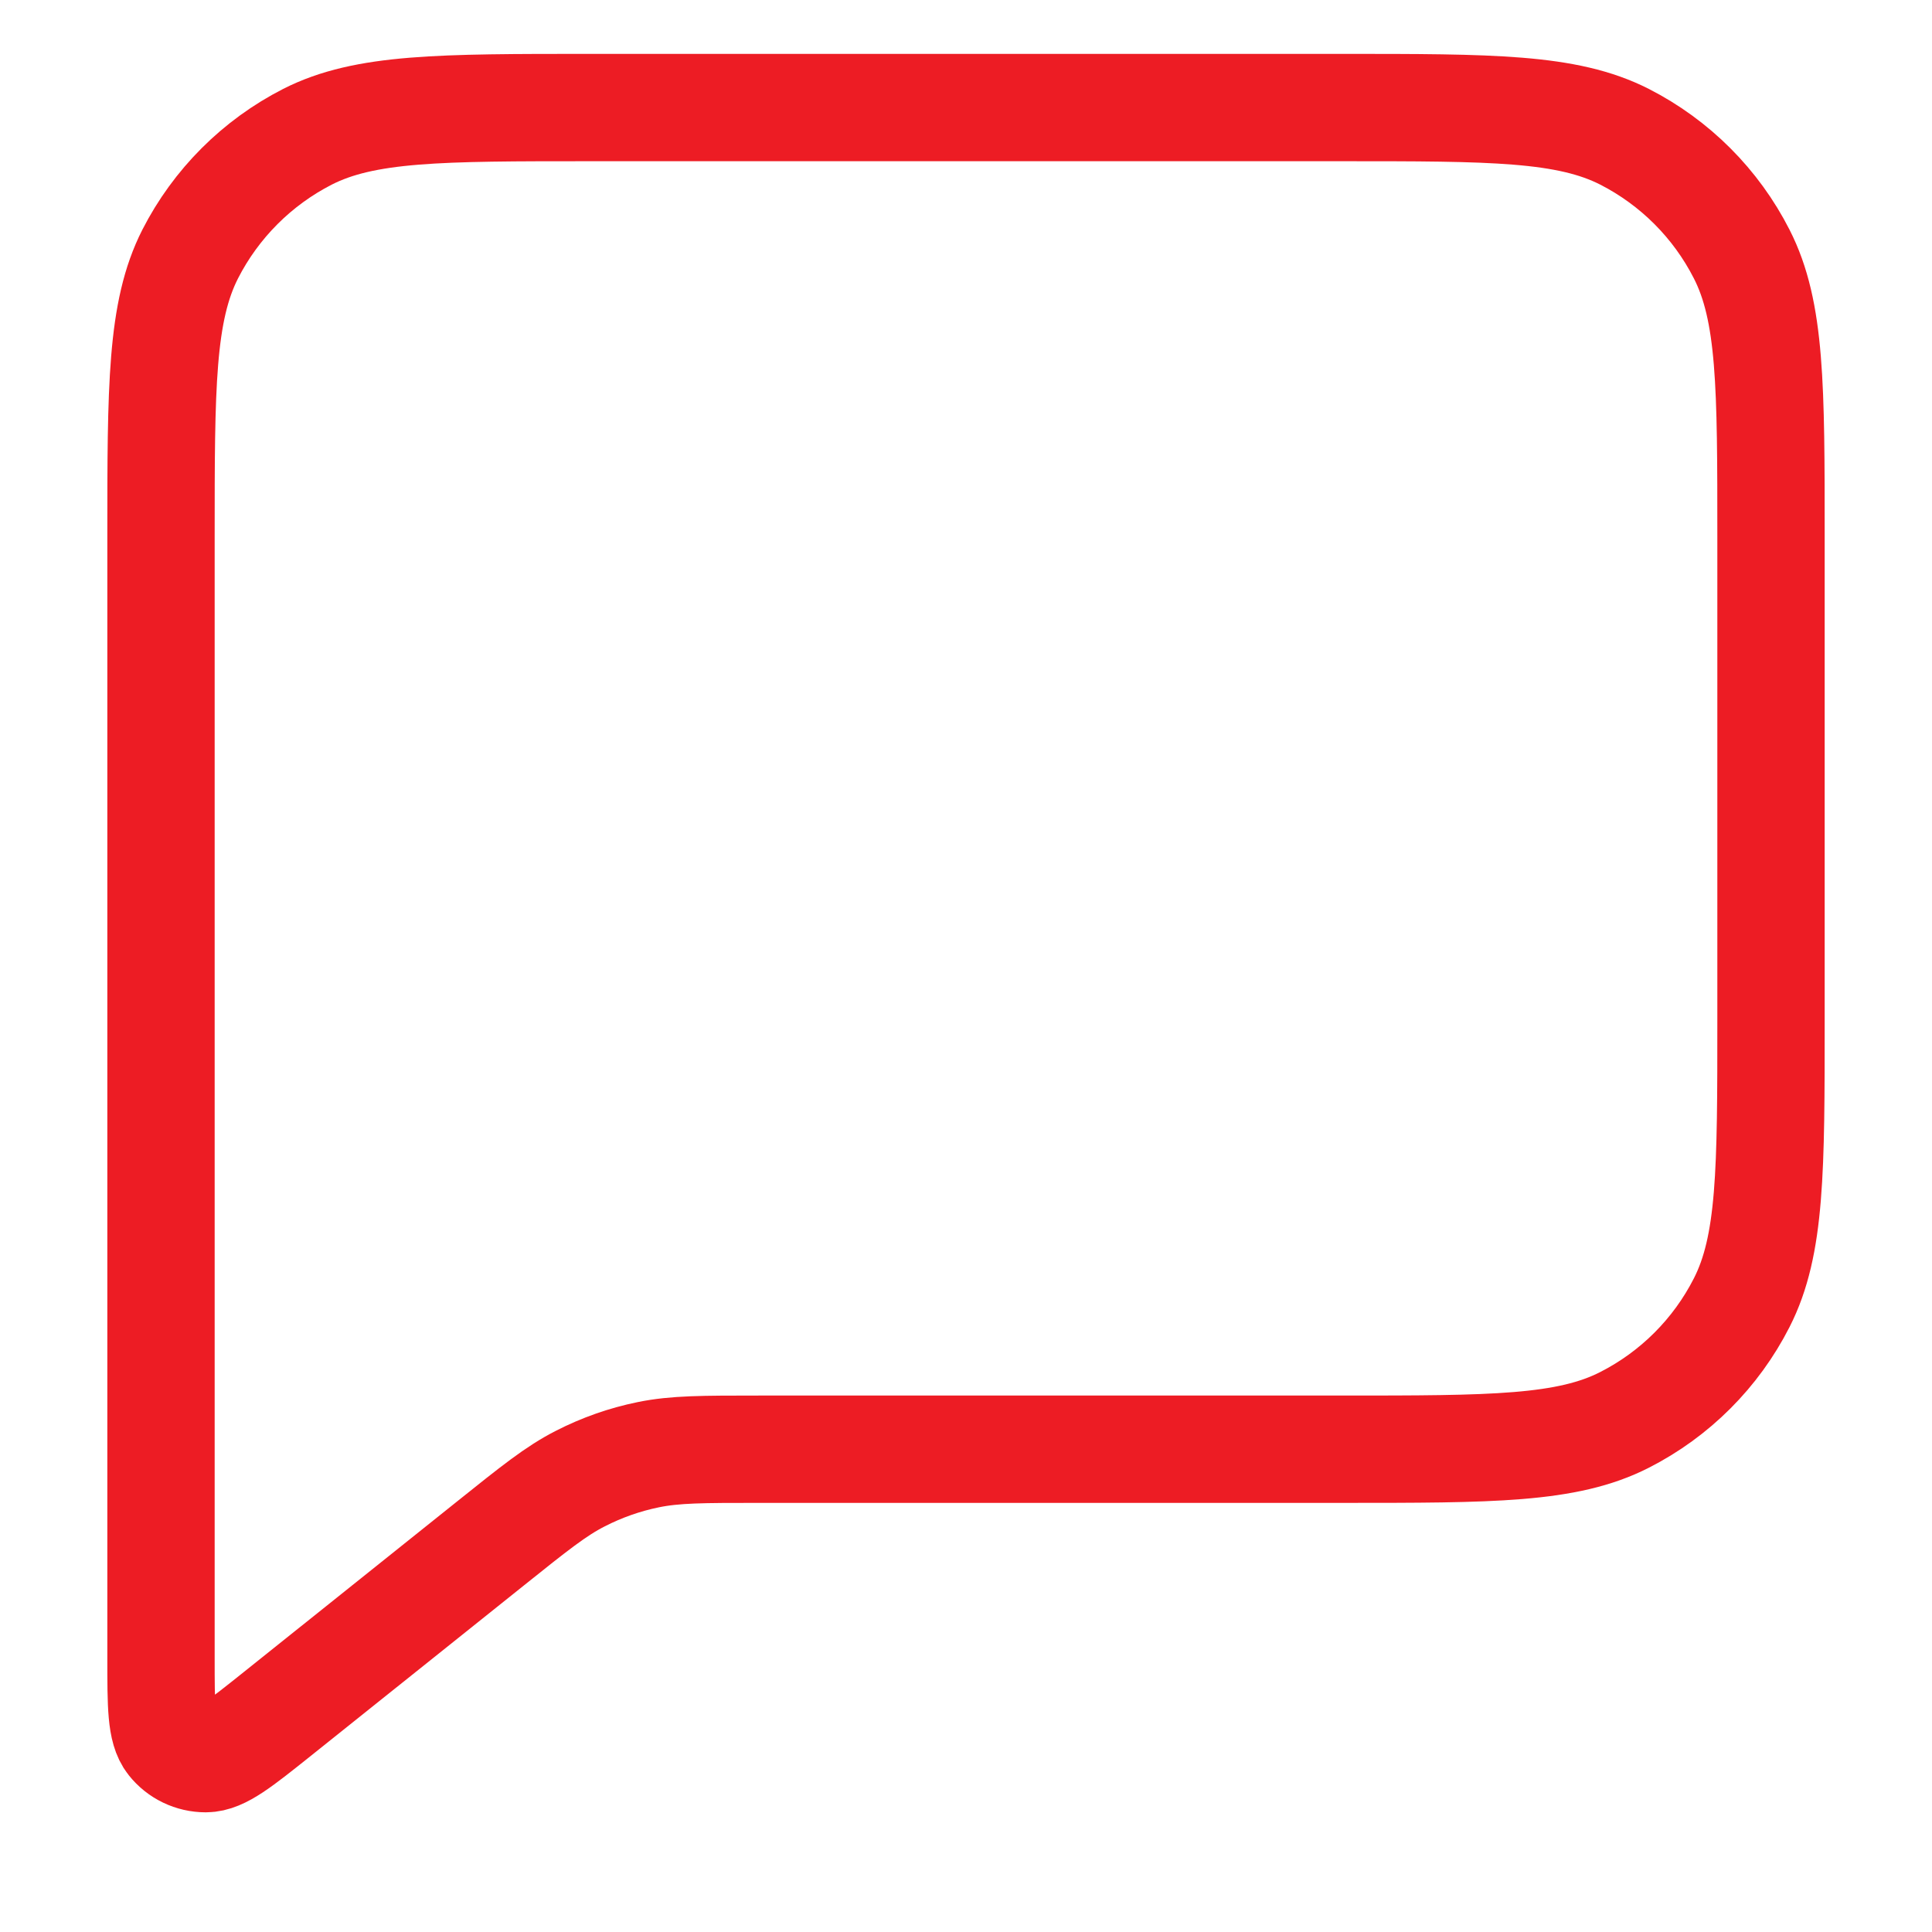 <svg width="18" height="18" viewBox="0 0 18 18" fill="none" xmlns="http://www.w3.org/2000/svg">
<path d="M1.5 5.002C1.5 3.602 1.5 2.902 1.772 2.367C2.012 1.897 2.395 1.514 2.865 1.274C3.4 1.002 4.1 1.002 5.5 1.002H12.5C13.9 1.002 14.6 1.002 15.135 1.274C15.605 1.514 15.988 1.897 16.227 2.367C16.5 2.902 16.5 3.602 16.5 5.002V9.502C16.5 10.902 16.5 11.602 16.227 12.137C15.988 12.607 15.605 12.99 15.135 13.229C14.6 13.502 13.9 13.502 12.5 13.502H7.07C6.55 13.502 6.29 13.502 6.041 13.553C5.82 13.598 5.607 13.673 5.406 13.776C5.18 13.891 4.977 14.054 4.571 14.379L2.583 15.969C2.236 16.246 2.063 16.385 1.917 16.385C1.79 16.385 1.67 16.328 1.591 16.228C1.5 16.114 1.5 15.892 1.5 15.448V5.002Z" stroke="#ED1C24" strokeWidth="1.25" strokeLinecap="round" strokeLinejoin="round"/>
</svg>
